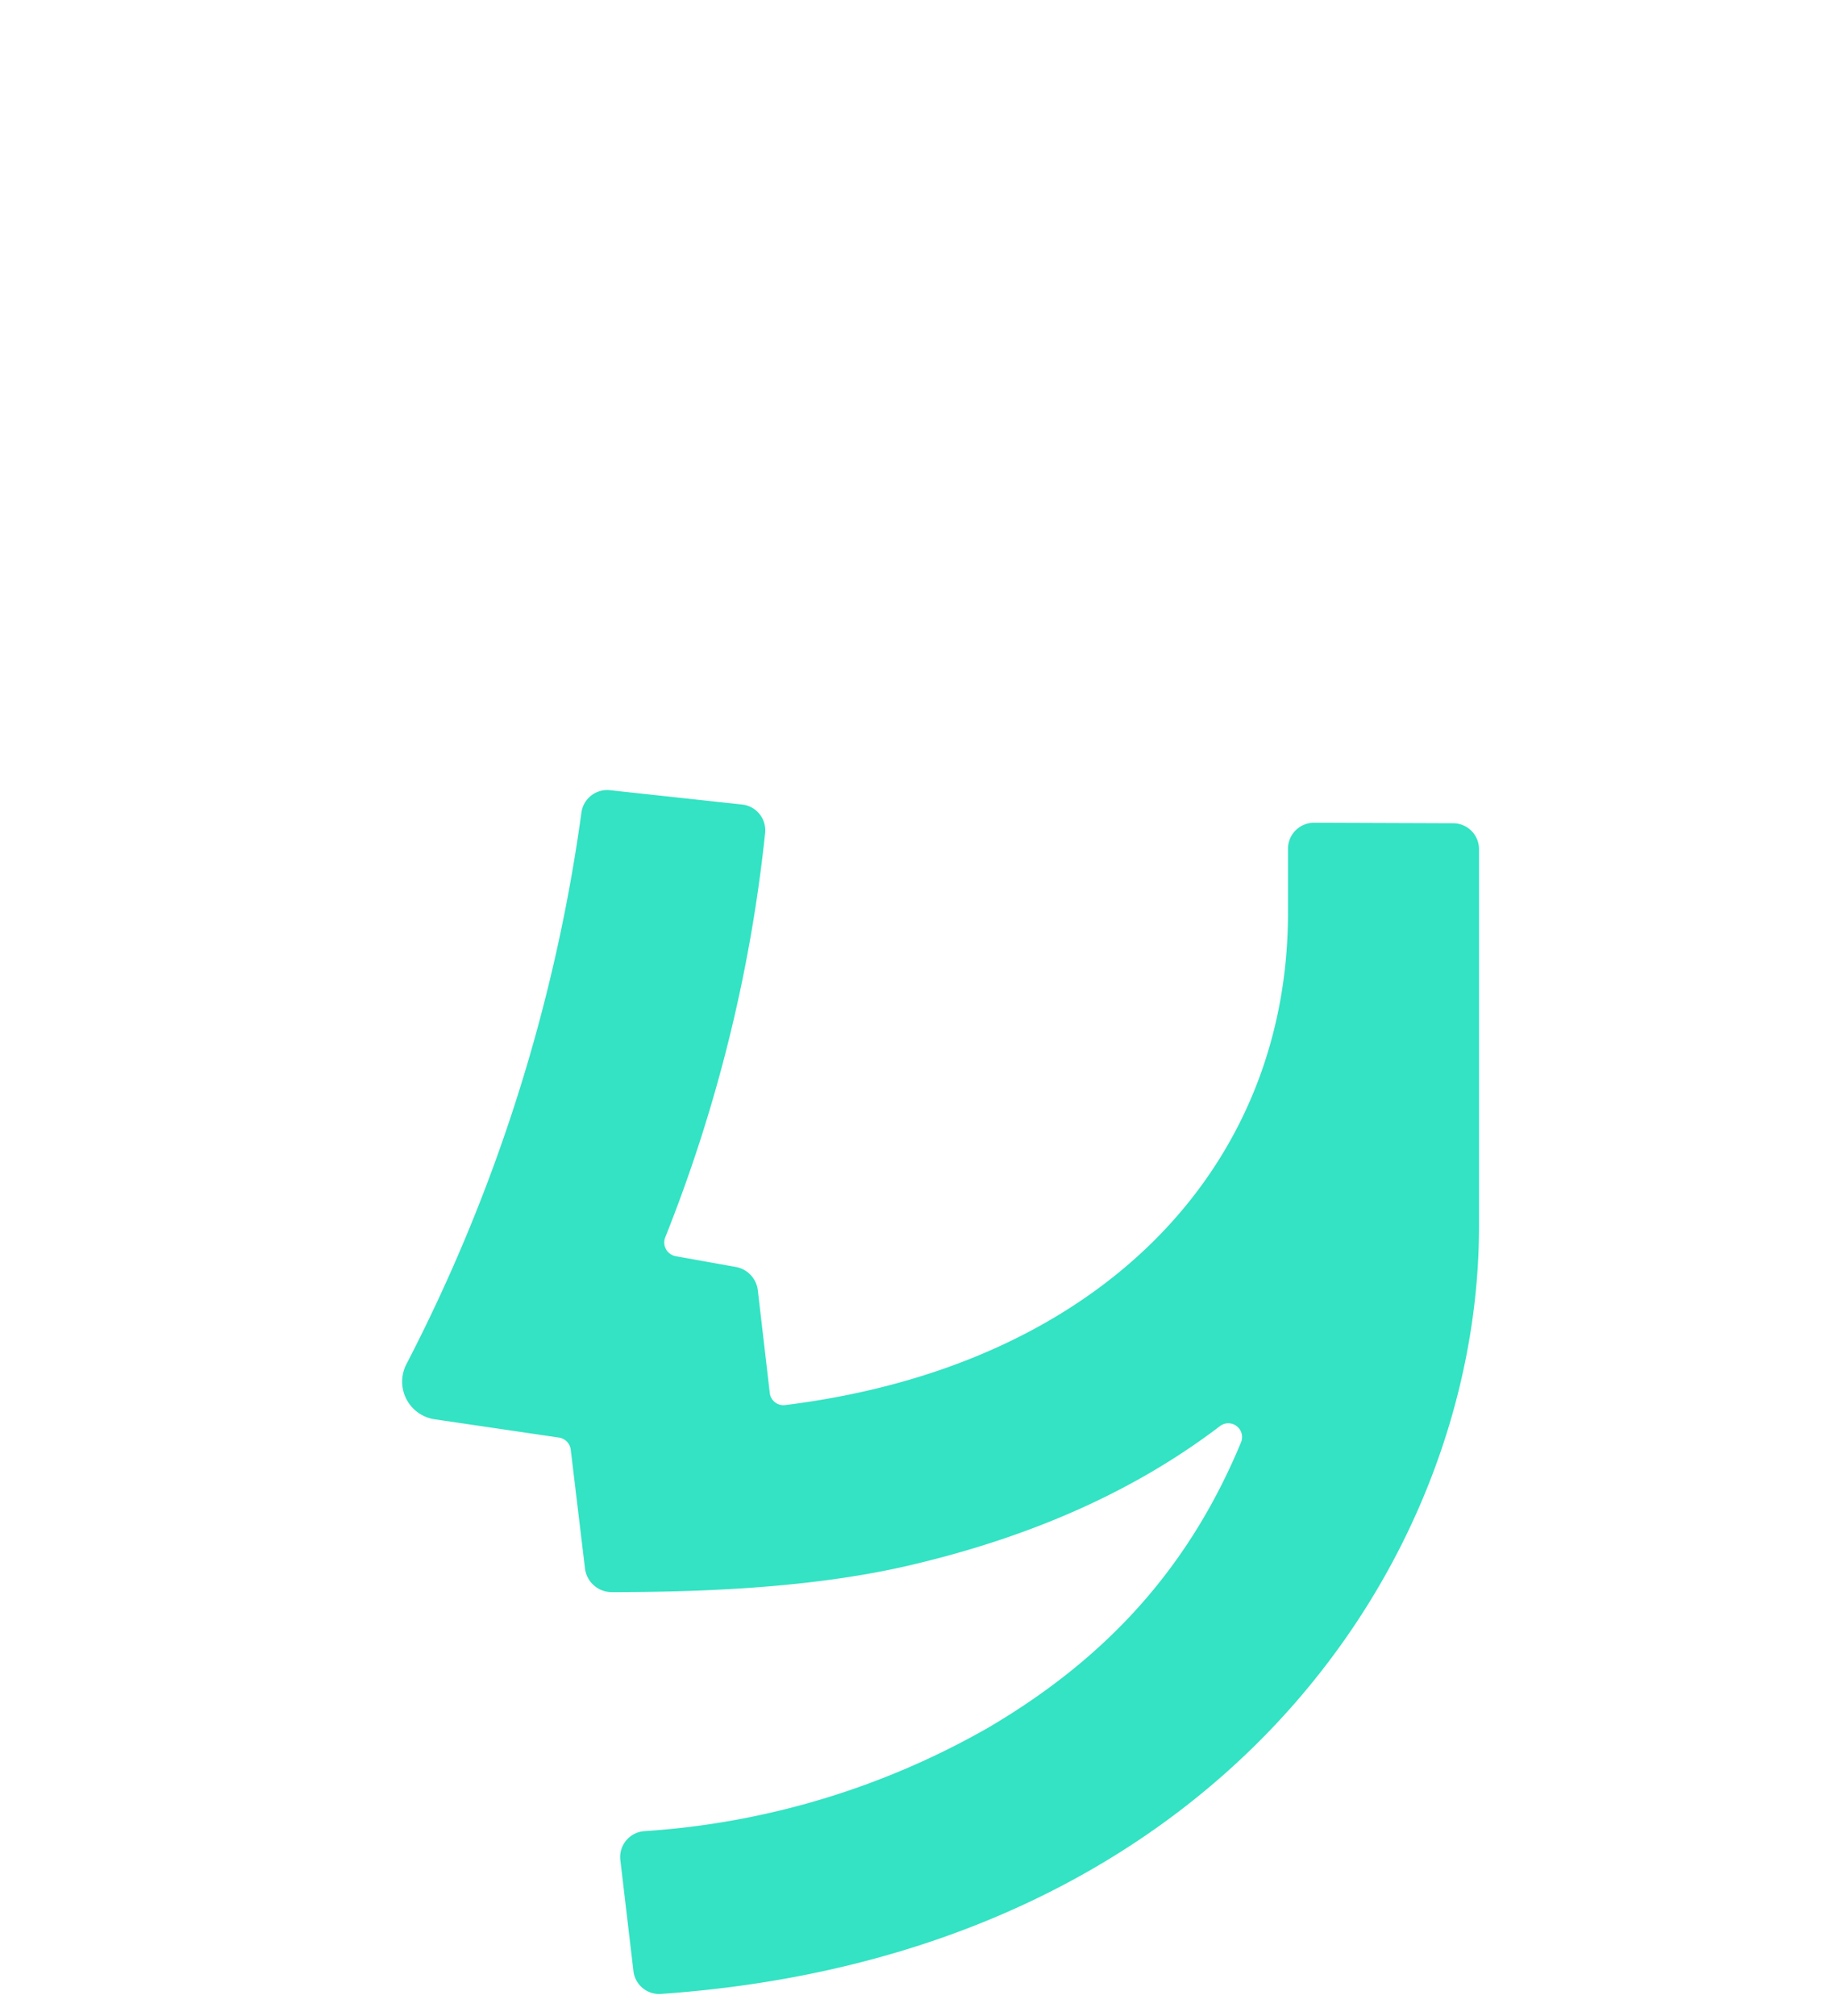 <?xml version="1.0" encoding="UTF-8"?> <svg xmlns="http://www.w3.org/2000/svg" fill="none" height="2500" viewBox="-1.773 -29.245 41.909 74.927" width="2278"><path d="m33.905 1.338a.966.966 0 0 0 -.965.963v2.409c-.014 9.517-7.04 16.828-18.697 18.273a.511.511 0 0 1 -.574-.453l-.444-3.814a1.002 1.002 0 0 0 -.82-.867l-2.234-.4a.518.518 0 0 1 -.391-.694 56.438 56.438 0 0 0 3.715-15.022.963.963 0 0 0 -.868-1.074l-4.888-.53a.967.967 0 0 0 -1.076.848 63.25 63.25 0 0 1 -6.504 20.483 1.414 1.414 0 0 0 1.052 2.052l4.617.679a.516.516 0 0 1 .44.448l.53 4.417a1.001 1.001 0 0 0 .994.88c3.759 0 7.72-.201 11.16-1.015 4.492-1.06 8.295-2.75 11.45-5.15a.512.512 0 0 1 .791.598c-1.886 4.542-4.873 7.942-9.384 10.596a29.62 29.62 0 0 1 -12.791 3.855.967.967 0 0 0 -.903 1.094l.483 4.094a.963.963 0 0 0 1.047.862c20.608-1.445 30.398-16.02 30.398-28.533v-14.016a.962.962 0 0 0 -.965-.964z" fill="#33e3c3"></path></svg> 